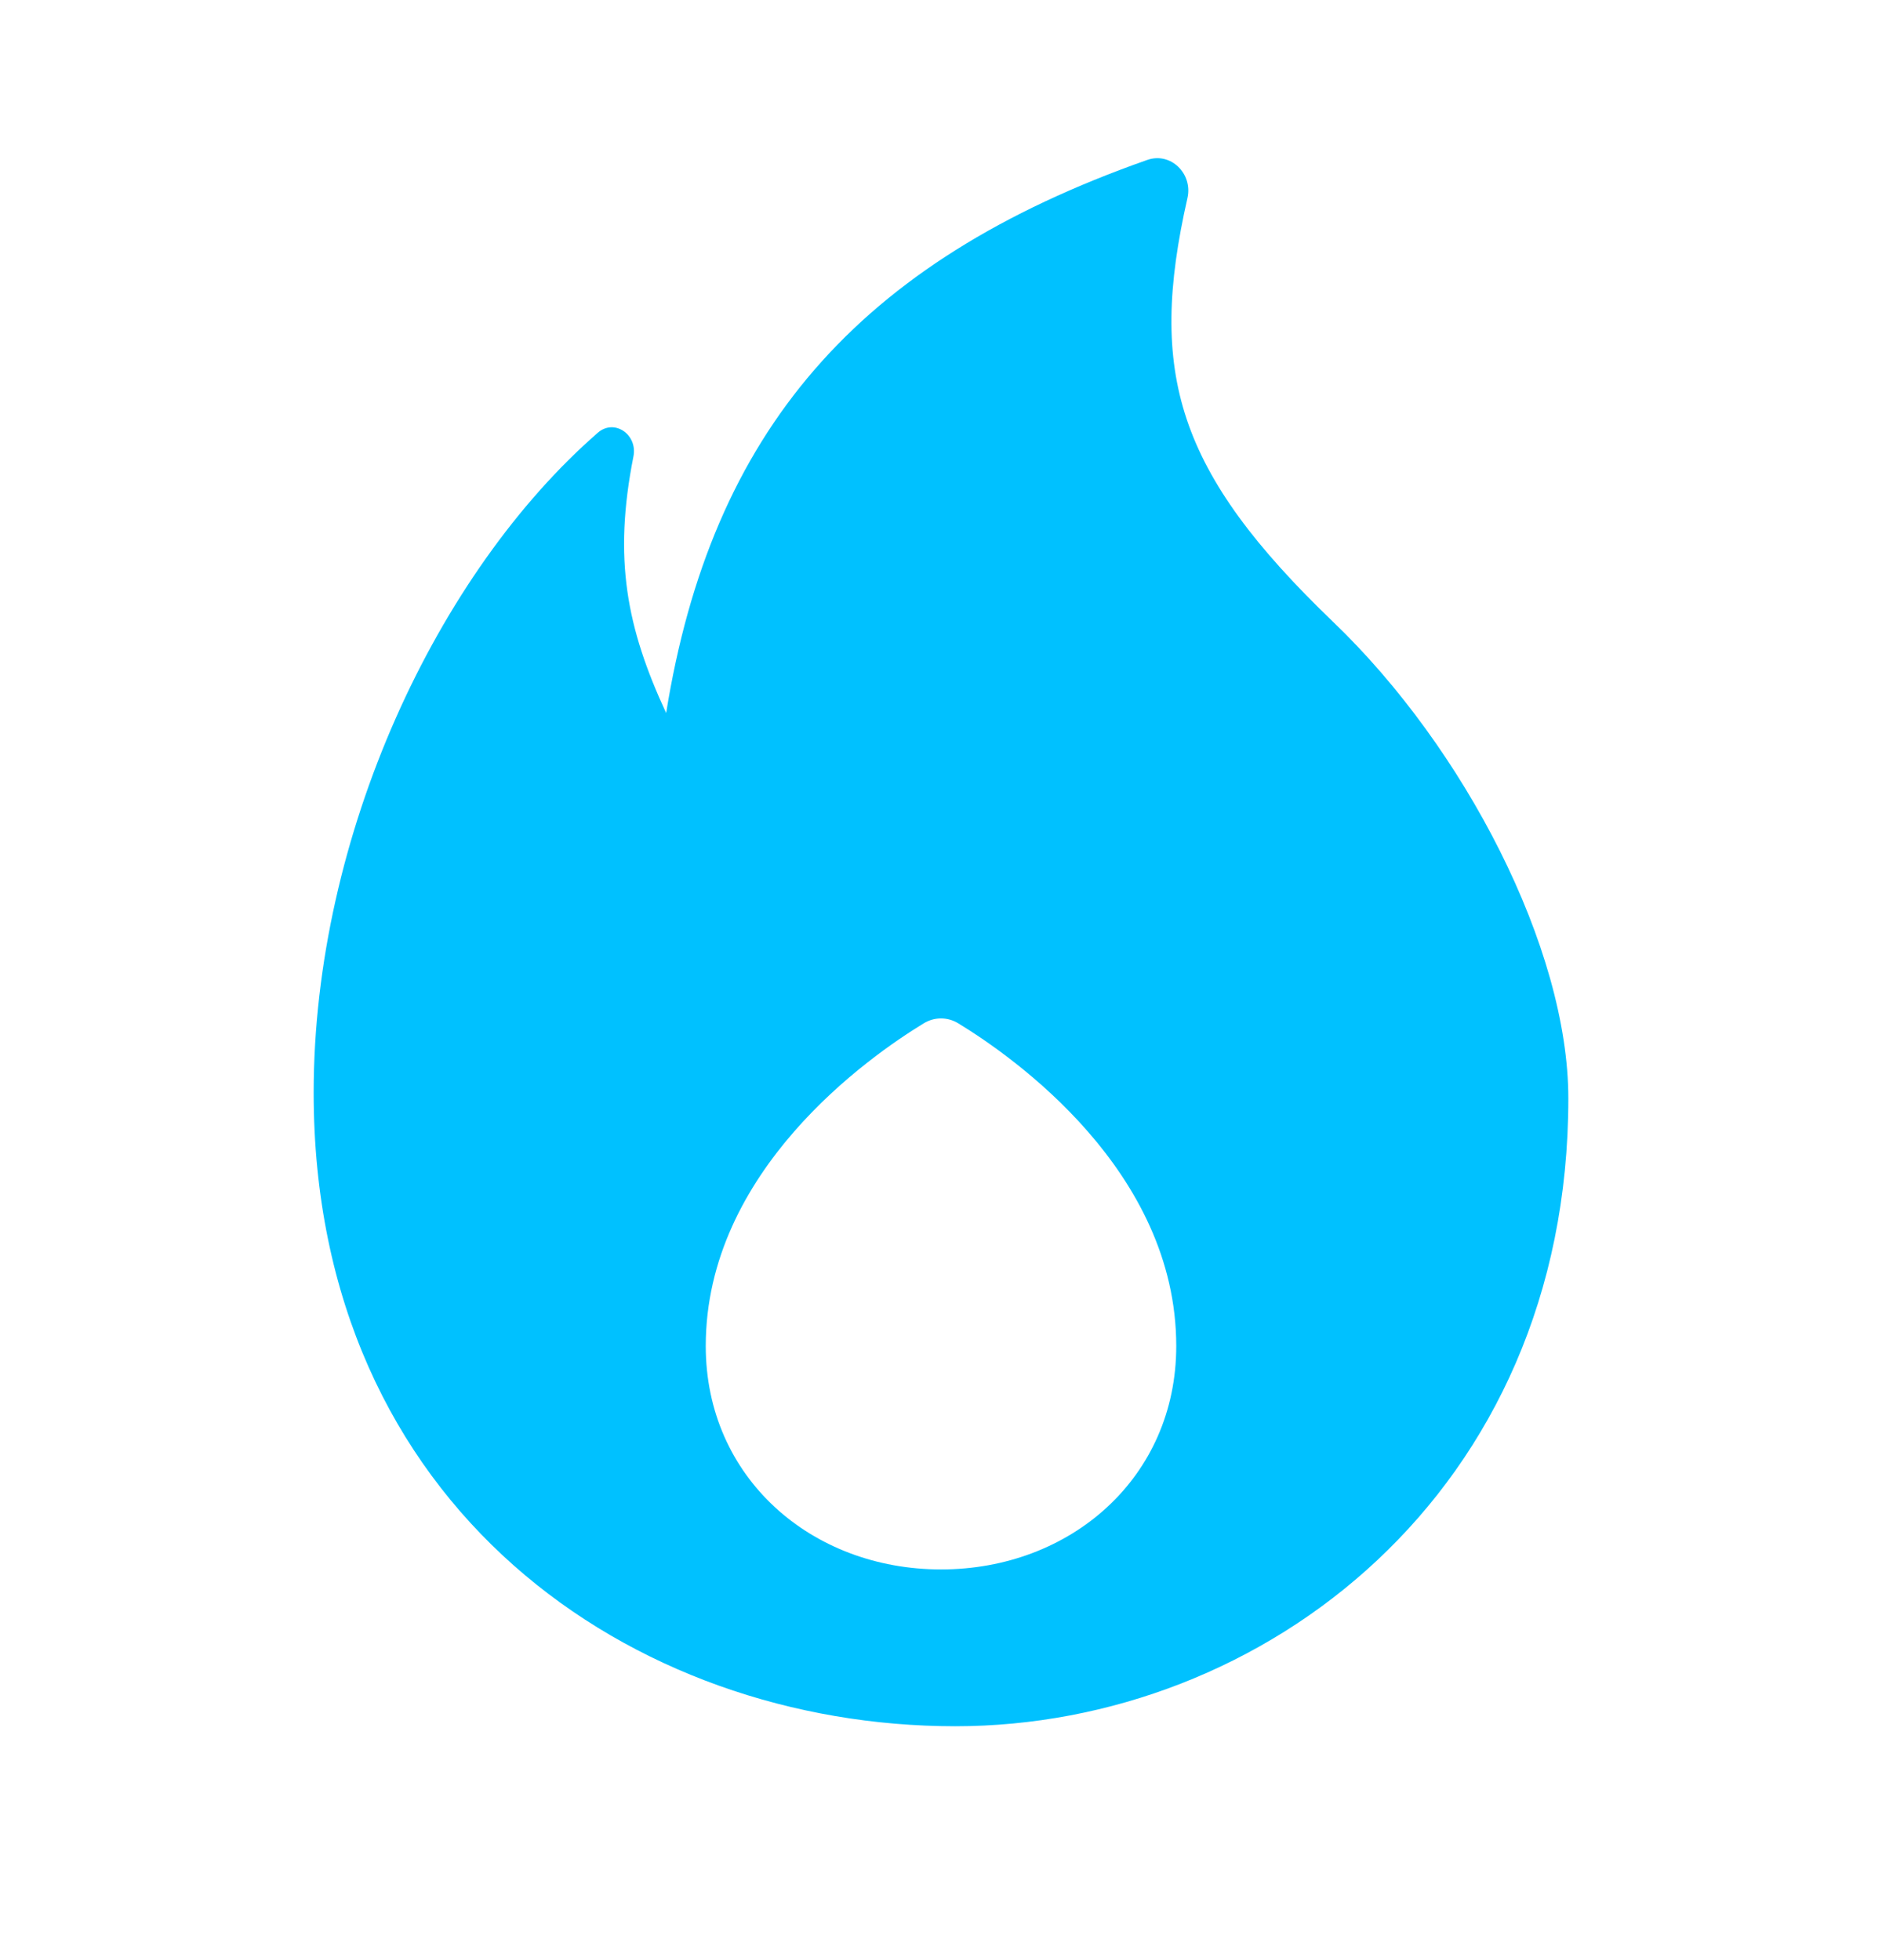 <?xml version="1.0" encoding="UTF-8"?> <svg xmlns="http://www.w3.org/2000/svg" width="24" height="25" viewBox="0 0 24 25" fill="none"><path fill-rule="evenodd" clip-rule="evenodd" d="M14.63 2.04C10.923 3.344 9.071 5.513 8.495 9.094C7.991 8.006 7.819 7.13 8.078 5.821C8.133 5.544 7.836 5.335 7.624 5.519C5.582 7.298 4 10.647 4 13.937C4 19.235 8.069 22.017 12.182 22.017C16.106 22.017 20 19.041 20 14.01C20 12.097 18.678 9.542 17.005 7.936C15.007 6.018 14.635 4.762 15.143 2.525C15.213 2.214 14.928 1.935 14.63 2.04ZM12 20.017C13.657 20.017 15 18.842 15 17.168C15 14.931 12.916 13.476 12.222 13.053C12.084 12.968 11.916 12.968 11.778 13.053C11.084 13.476 9 14.931 9 17.168C9 18.842 10.343 20.017 12 20.017Z" fill="#00C1FF"></path></svg> 